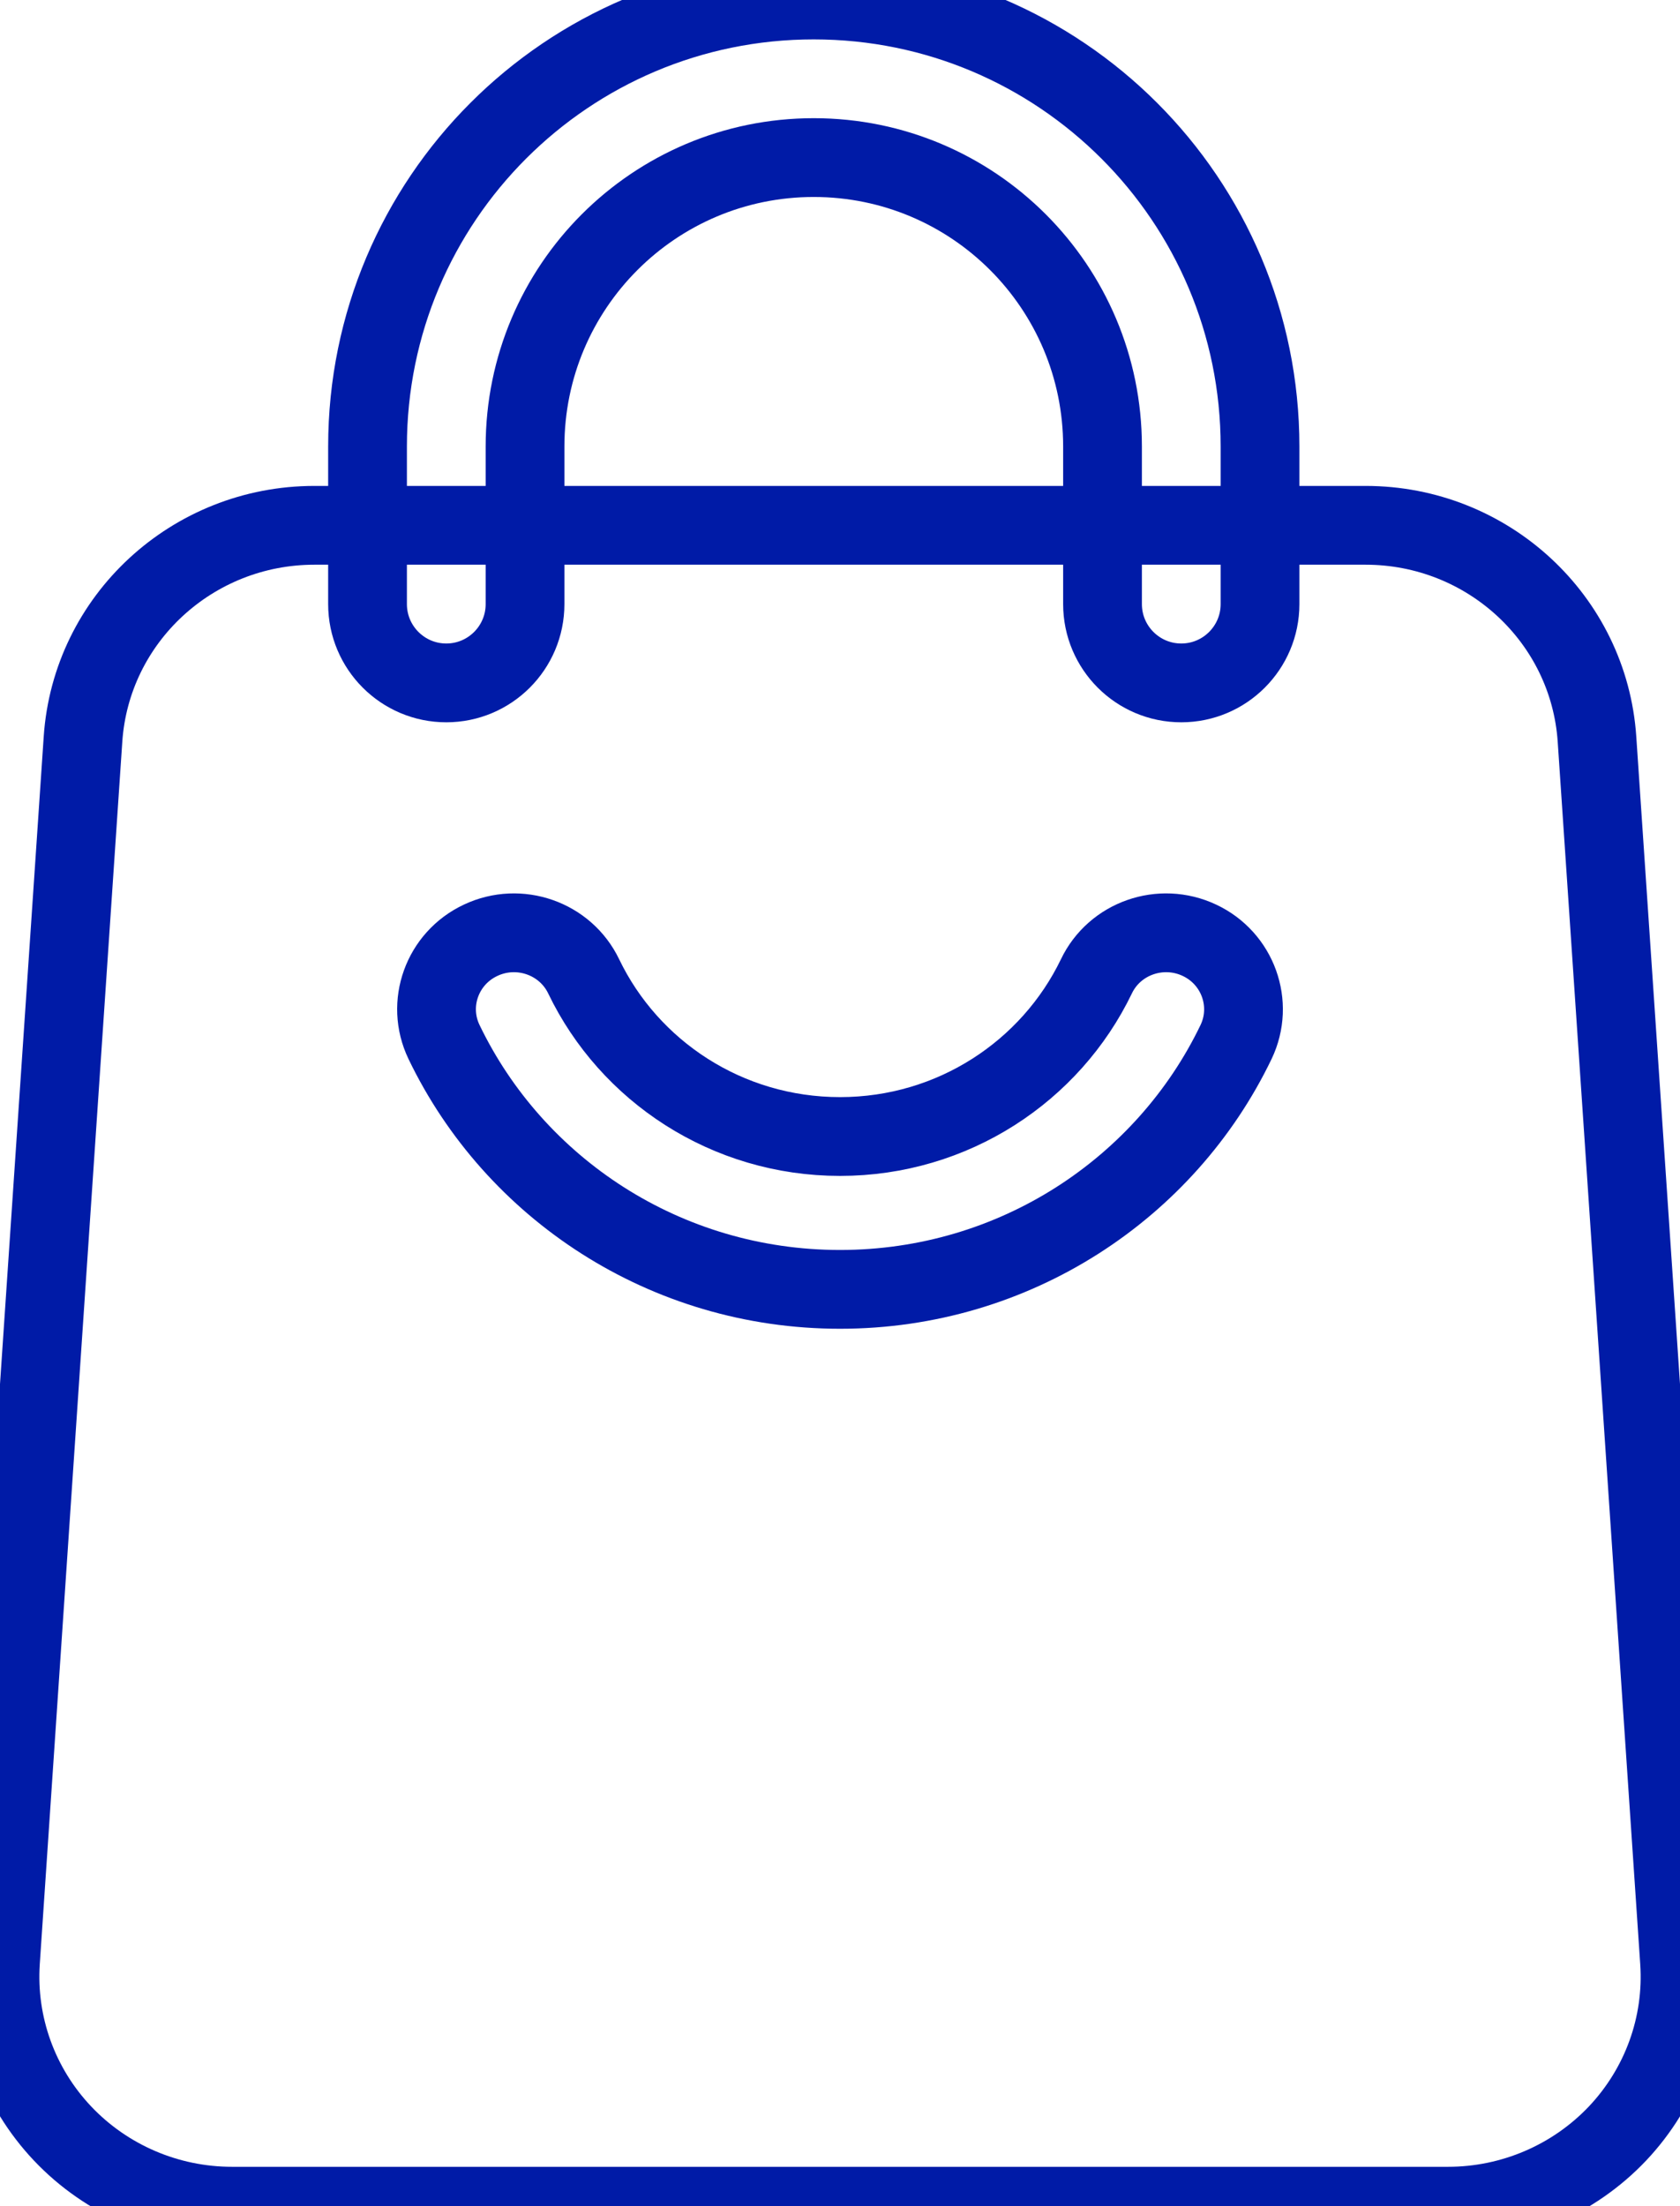 
<svg width="21.333px" height="28px" viewBox="0 0 21.333 28" version="1.1" xmlns="http://www.w3.org/2000/svg" xmlns:xlink="http://www.w3.org/1999/xlink">
    <g id="Watershop" stroke="none" stroke-width="1" fill="none" fill-rule="evenodd">
        <g id="Watershop1" transform="translate(-557, -124)" stroke="#001BA7">
            <g id="Studio" transform="translate(538.5, 124)">
                <g id="shopping-bag" transform="translate(18.5, 0)">
                    <path d="M16,7.667 C16,8.219 15.552,8.667 15,8.667 C14.448,8.667 14,8.219 14,7.667 L14,5.667 C14,3.641 12.359,2 10.333,2 C8.308,2 6.667,3.641 6.667,5.667 L6.667,7.667 C6.667,8.219 6.219,8.667 5.667,8.667 C5.115,8.667 4.667,8.219 4.667,7.667 L4.667,5.667 C4.667,2.537 7.204,0 10.333,0 C13.463,0 16,2.537 16,5.667 L16,7.667 Z" id="Path"></path>
                    <path d="M20.279,9.382 L21.327,24.897 C21.381,25.701 21.095,26.49 20.539,27.078 C19.981,27.666 19.202,28 18.388,28 L2.946,28 C2.131,28 1.352,27.666 0.795,27.078 C0.238,26.49 -0.047,25.701 0.006,24.897 L1.054,9.382 C1.157,7.854 2.443,6.667 3.993,6.667 L17.34,6.667 C18.89,6.667 20.176,7.854 20.279,9.382 L20.279,9.382 Z M13.922,12.392 C13.343,13.593 12.103,14.424 10.667,14.424 C9.23,14.424 7.99,13.593 7.412,12.392 C7.18,11.908 6.593,11.703 6.104,11.933 C5.614,12.162 5.406,12.741 5.638,13.224 C6.531,15.081 8.447,16.364 10.667,16.364 C12.886,16.364 14.803,15.081 15.696,13.224 C15.927,12.741 15.719,12.162 15.23,11.933 C14.74,11.703 14.153,11.908 13.922,12.392 L13.922,12.392 Z" id="Shape"></path>
                </g>
            </g>
        </g>
    </g>
</svg>
